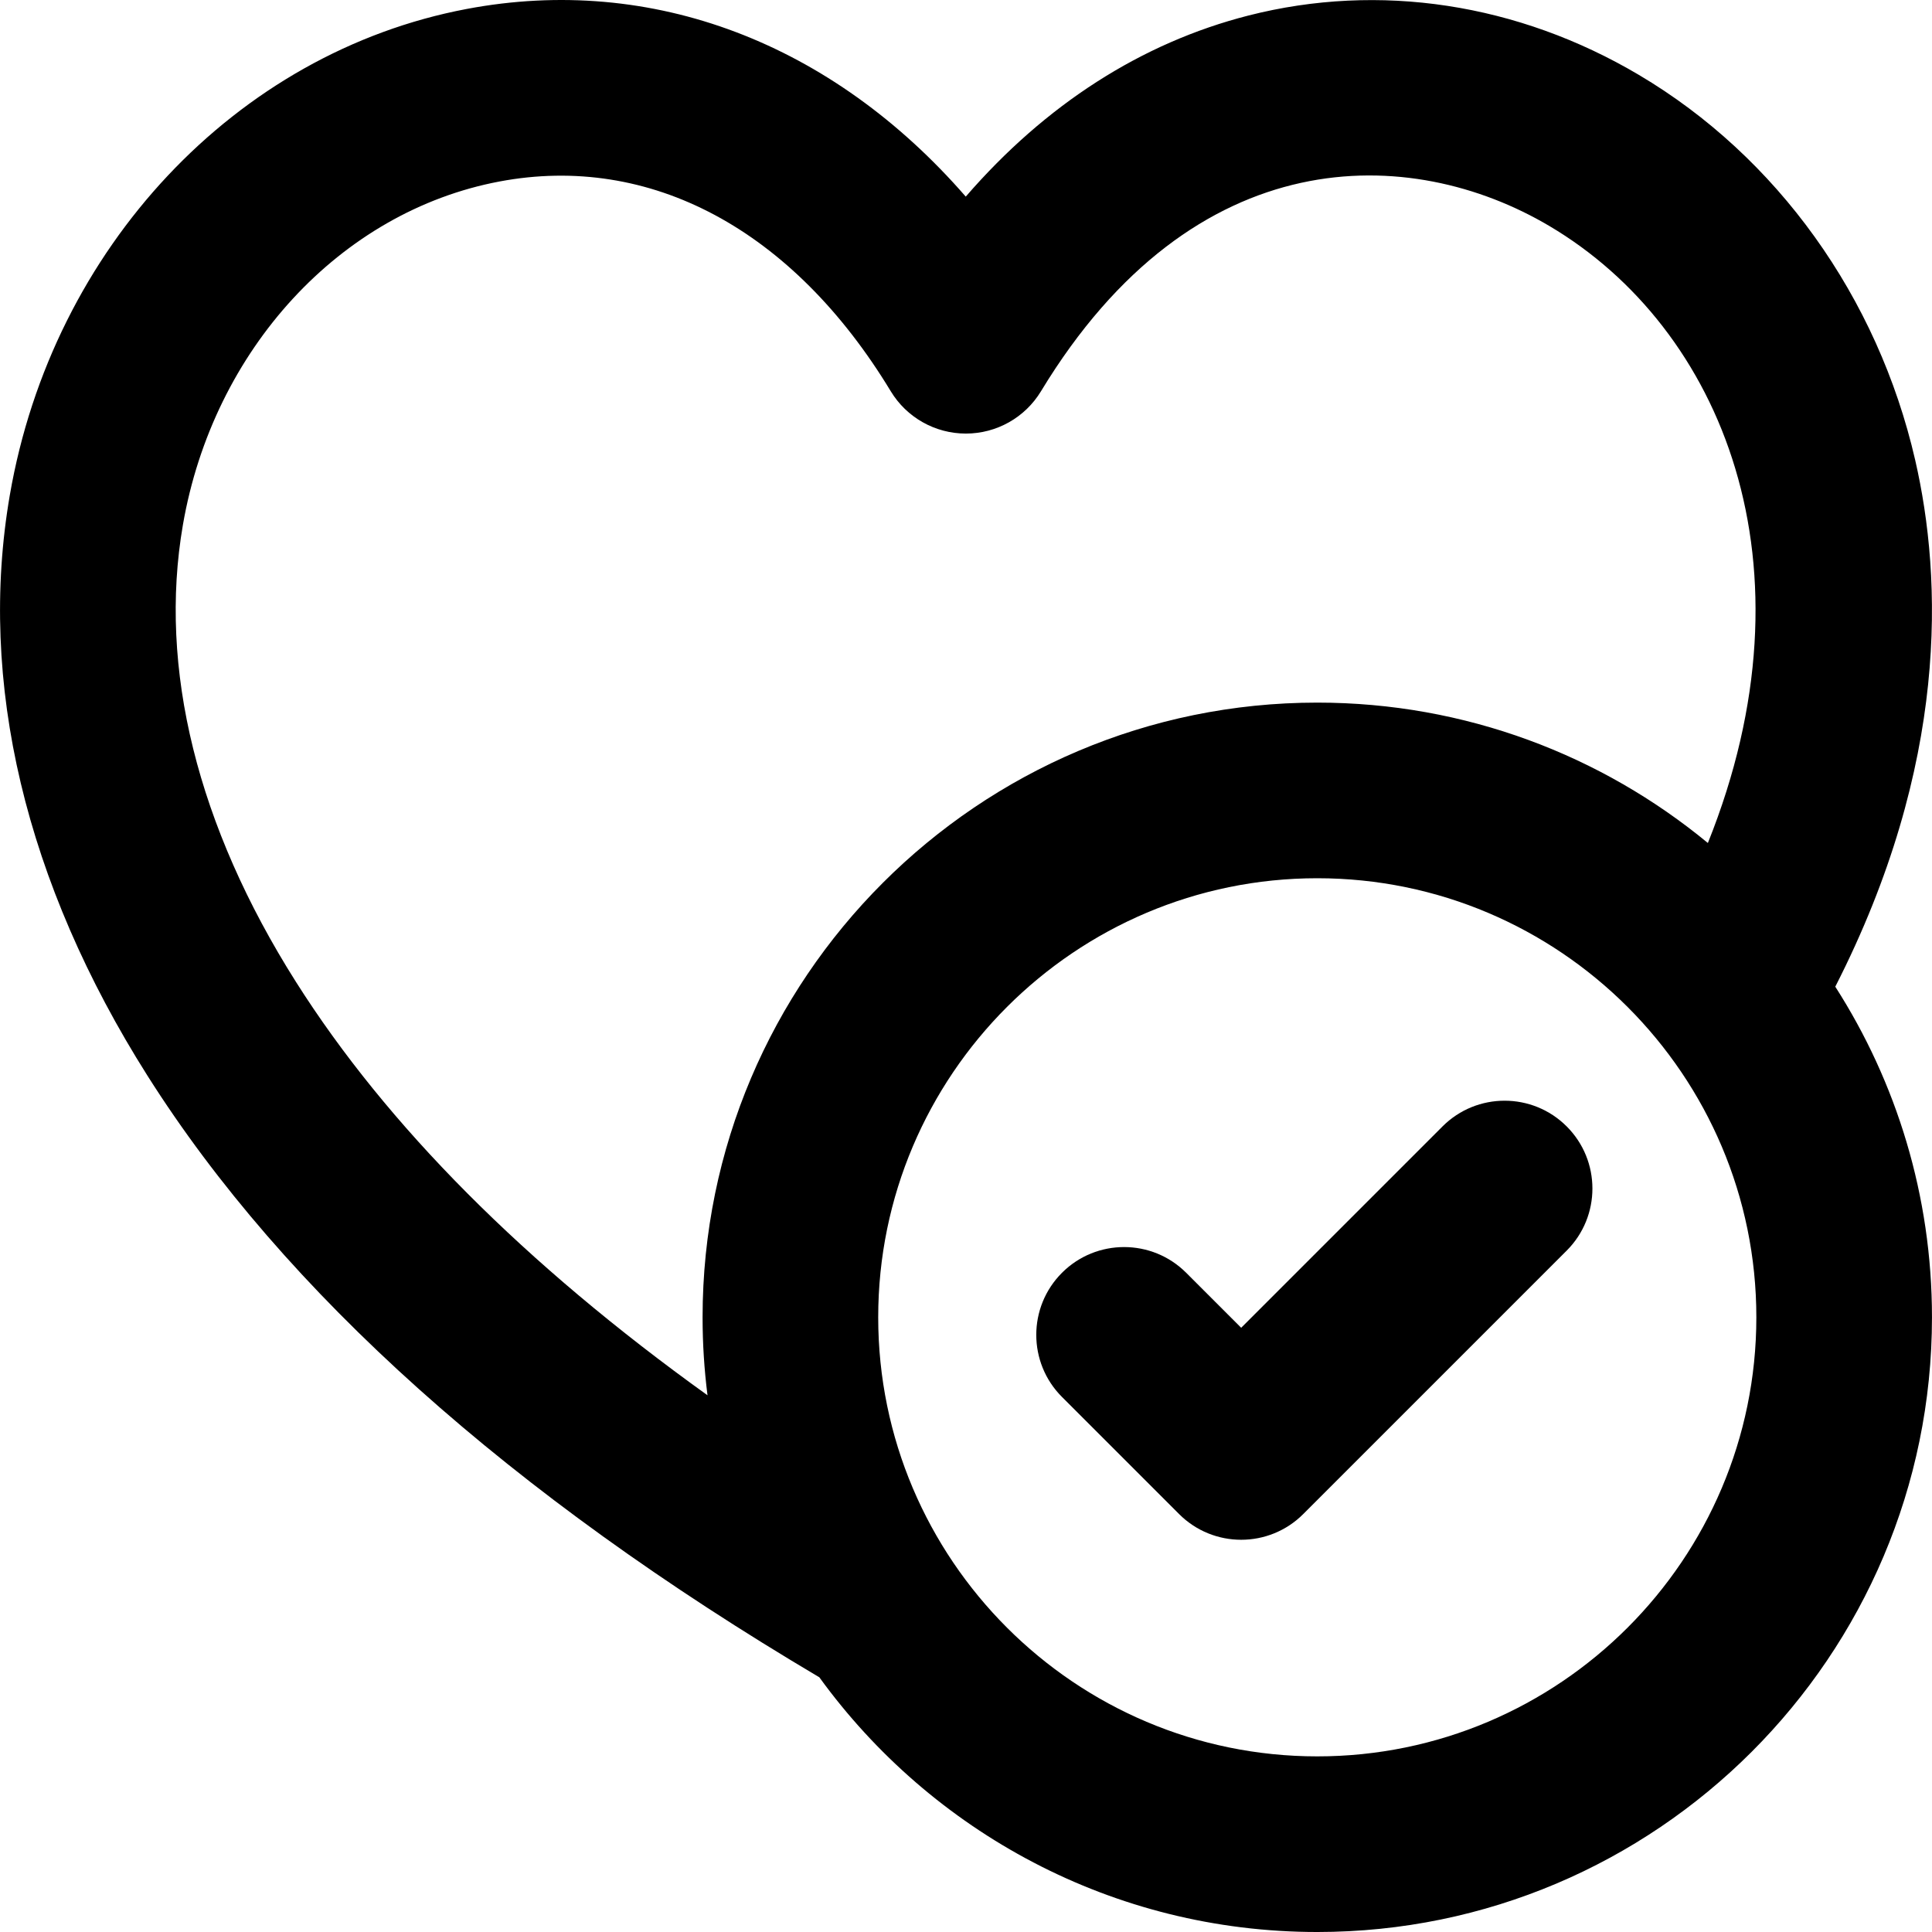 <?xml version="1.0" encoding="iso-8859-1"?>
<!-- Generator: Adobe Illustrator 18.0.0, SVG Export Plug-In . SVG Version: 6.00 Build 0)  -->
<!DOCTYPE svg PUBLIC "-//W3C//DTD SVG 1.1//EN" "http://www.w3.org/Graphics/SVG/1.1/DTD/svg11.dtd">
<svg version="1.1" id="Capa_1" xmlns="http://www.w3.org/2000/svg" xmlns:xlink="http://www.w3.org/1999/xlink" x="0px" y="0px"
	 viewBox="0 0 330.018 330.018" style="enable-background:new 0 0 330.018 330.018;" xml:space="preserve">
<g>
	<path d="M313.497,168.542c19.415-38.041,18.321-69.63,13.648-89.963c-6.399-27.84-23.598-51.815-47.187-65.78
		C259.282,0.558,235.592-3.046,213.253,2.652c-18.277,4.663-34.69,15.229-48.285,30.935C142.164,7.374,111.468-4.469,79.72,1.53
		C40.33,8.972,8.967,42.344,1.678,84.57c-5.503,31.878,2.63,66.176,23.518,99.186c23.399,36.977,62.007,71.534,114.759,102.751
		c19.096,26.343,50.107,43.512,85.059,43.512c57.897,0,105-47.103,105-105C330.013,204.244,323.949,184.86,313.497,168.542z
		 M50.547,167.713c-16.848-26.624-23.523-53.609-19.307-78.04c5.172-29.958,26.892-53.534,54.051-58.666
		c25.761-4.865,50.134,8.191,66.866,35.825c2.717,4.487,7.582,7.229,12.828,7.23c0.001,0,0.002,0,0.003,0
		c5.245,0,10.11-2.74,12.828-7.227c26.217-43.265,63.177-42.245,86.859-28.222c29.495,17.461,46.132,57.905,27.059,105.385
		c-18.153-14.975-41.404-23.981-66.721-23.981c-57.898,0-105,47.103-105,105c0,4.512,0.286,8.958,0.842,13.322
		C89.678,215.956,66.104,192.298,50.547,167.713z M225.013,300.018c-41.355,0-75-33.645-75-75s33.645-75,75-75s75,33.645,75,75
		S266.369,300.018,225.013,300.018z"/>
	<path d="M246.407,192.412l-34.394,34.394l-9.394-9.394c-5.857-5.857-15.355-5.857-21.213,0c-5.858,5.857-5.858,15.355,0,21.213
		l20,20c2.929,2.929,6.768,4.394,10.606,4.394s7.678-1.465,10.606-4.394l45-45c5.858-5.857,5.858-15.355,0-21.213
		C261.762,186.554,252.264,186.554,246.407,192.412z"/>
</g>
<g>
</g>
<g>
</g>
<g>
</g>
<g>
</g>
<g>
</g>
<g>
</g>
<g>
</g>
<g>
</g>
<g>
</g>
<g>
</g>
<g>
</g>
<g>
</g>
<g>
</g>
<g>
</g>
<g>
</g>
</svg>
